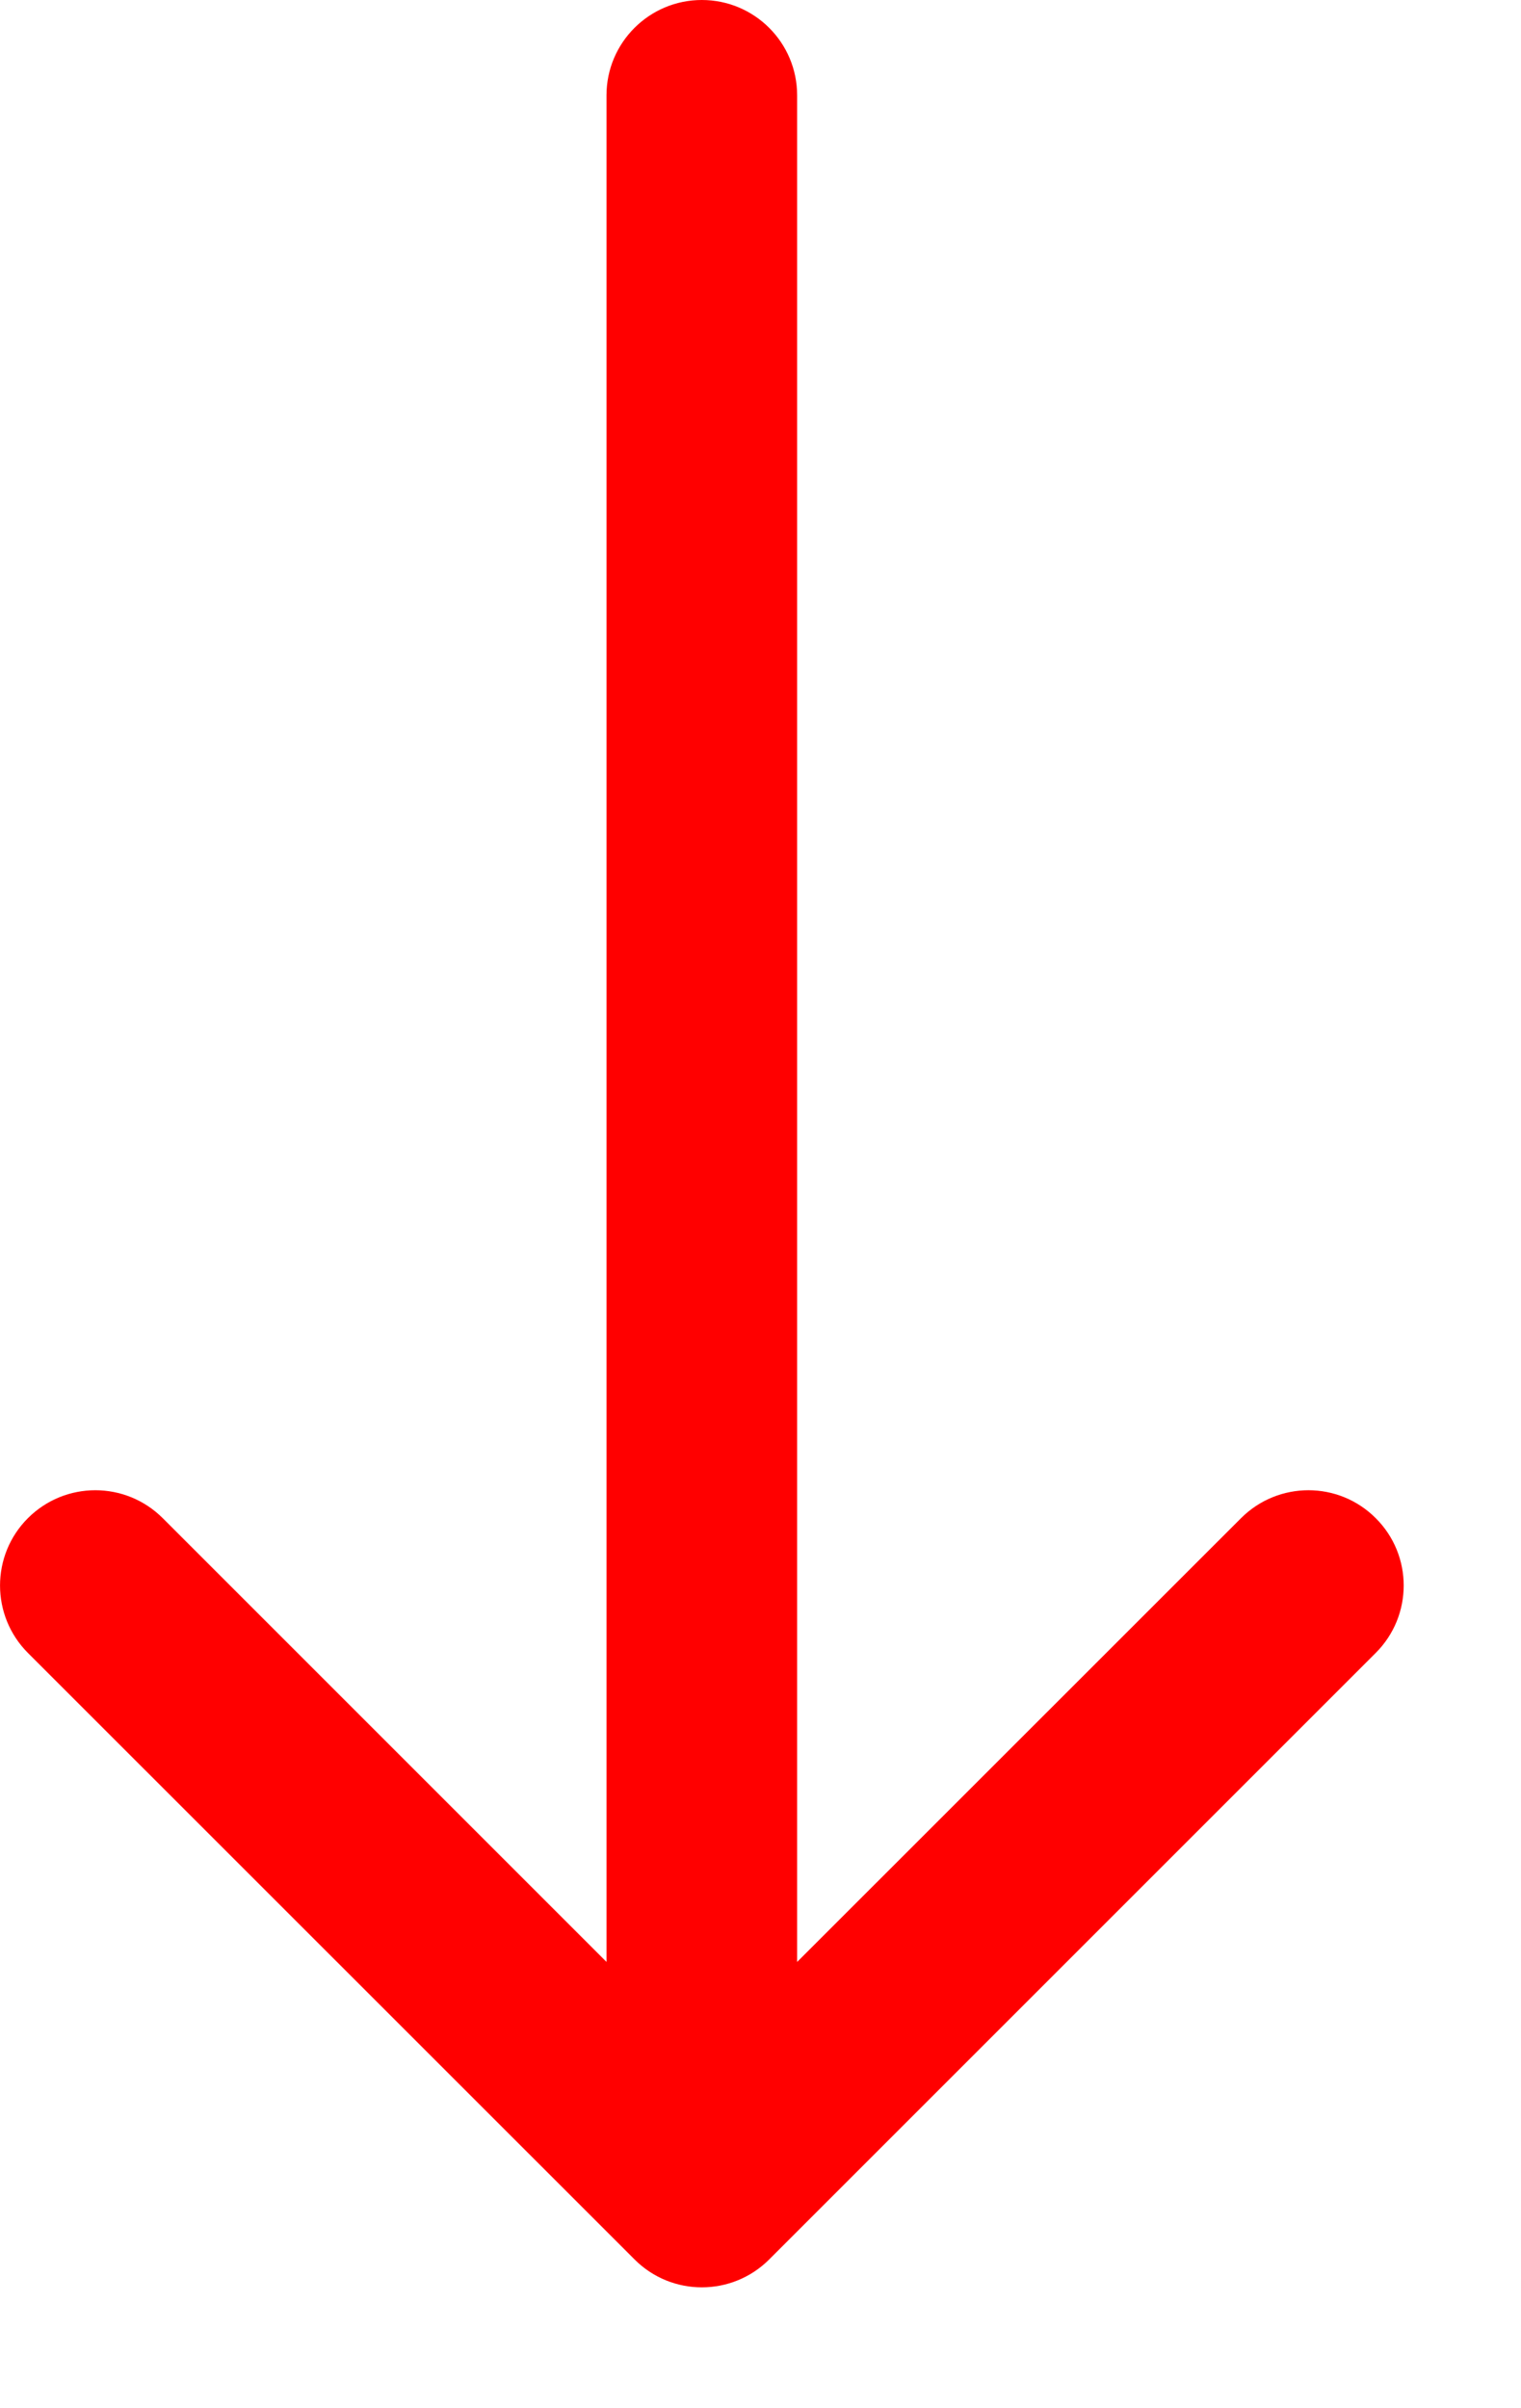 <?xml version="1.0"?>
<svg xmlns="http://www.w3.org/2000/svg" width="12" height="19" viewBox="0 0 12 19" fill="none">
<path d="M6.289 0.752C6.289 0.337 5.953 0 5.537 0C5.122 0 4.785 0.337 4.785 0.752H6.289ZM5.006 17.826C5.299 18.12 5.775 18.12 6.069 17.826L10.854 13.041C11.148 12.747 11.148 12.271 10.854 11.978C10.561 11.684 10.085 11.684 9.791 11.978L5.537 16.231L1.284 11.978C0.99 11.684 0.514 11.684 0.22 11.978C-0.073 12.271 -0.073 12.747 0.22 13.041L5.006 17.826ZM4.785 0.752V17.295H6.289V0.752H4.785Z" fill="#FF0000"/>
</svg>
